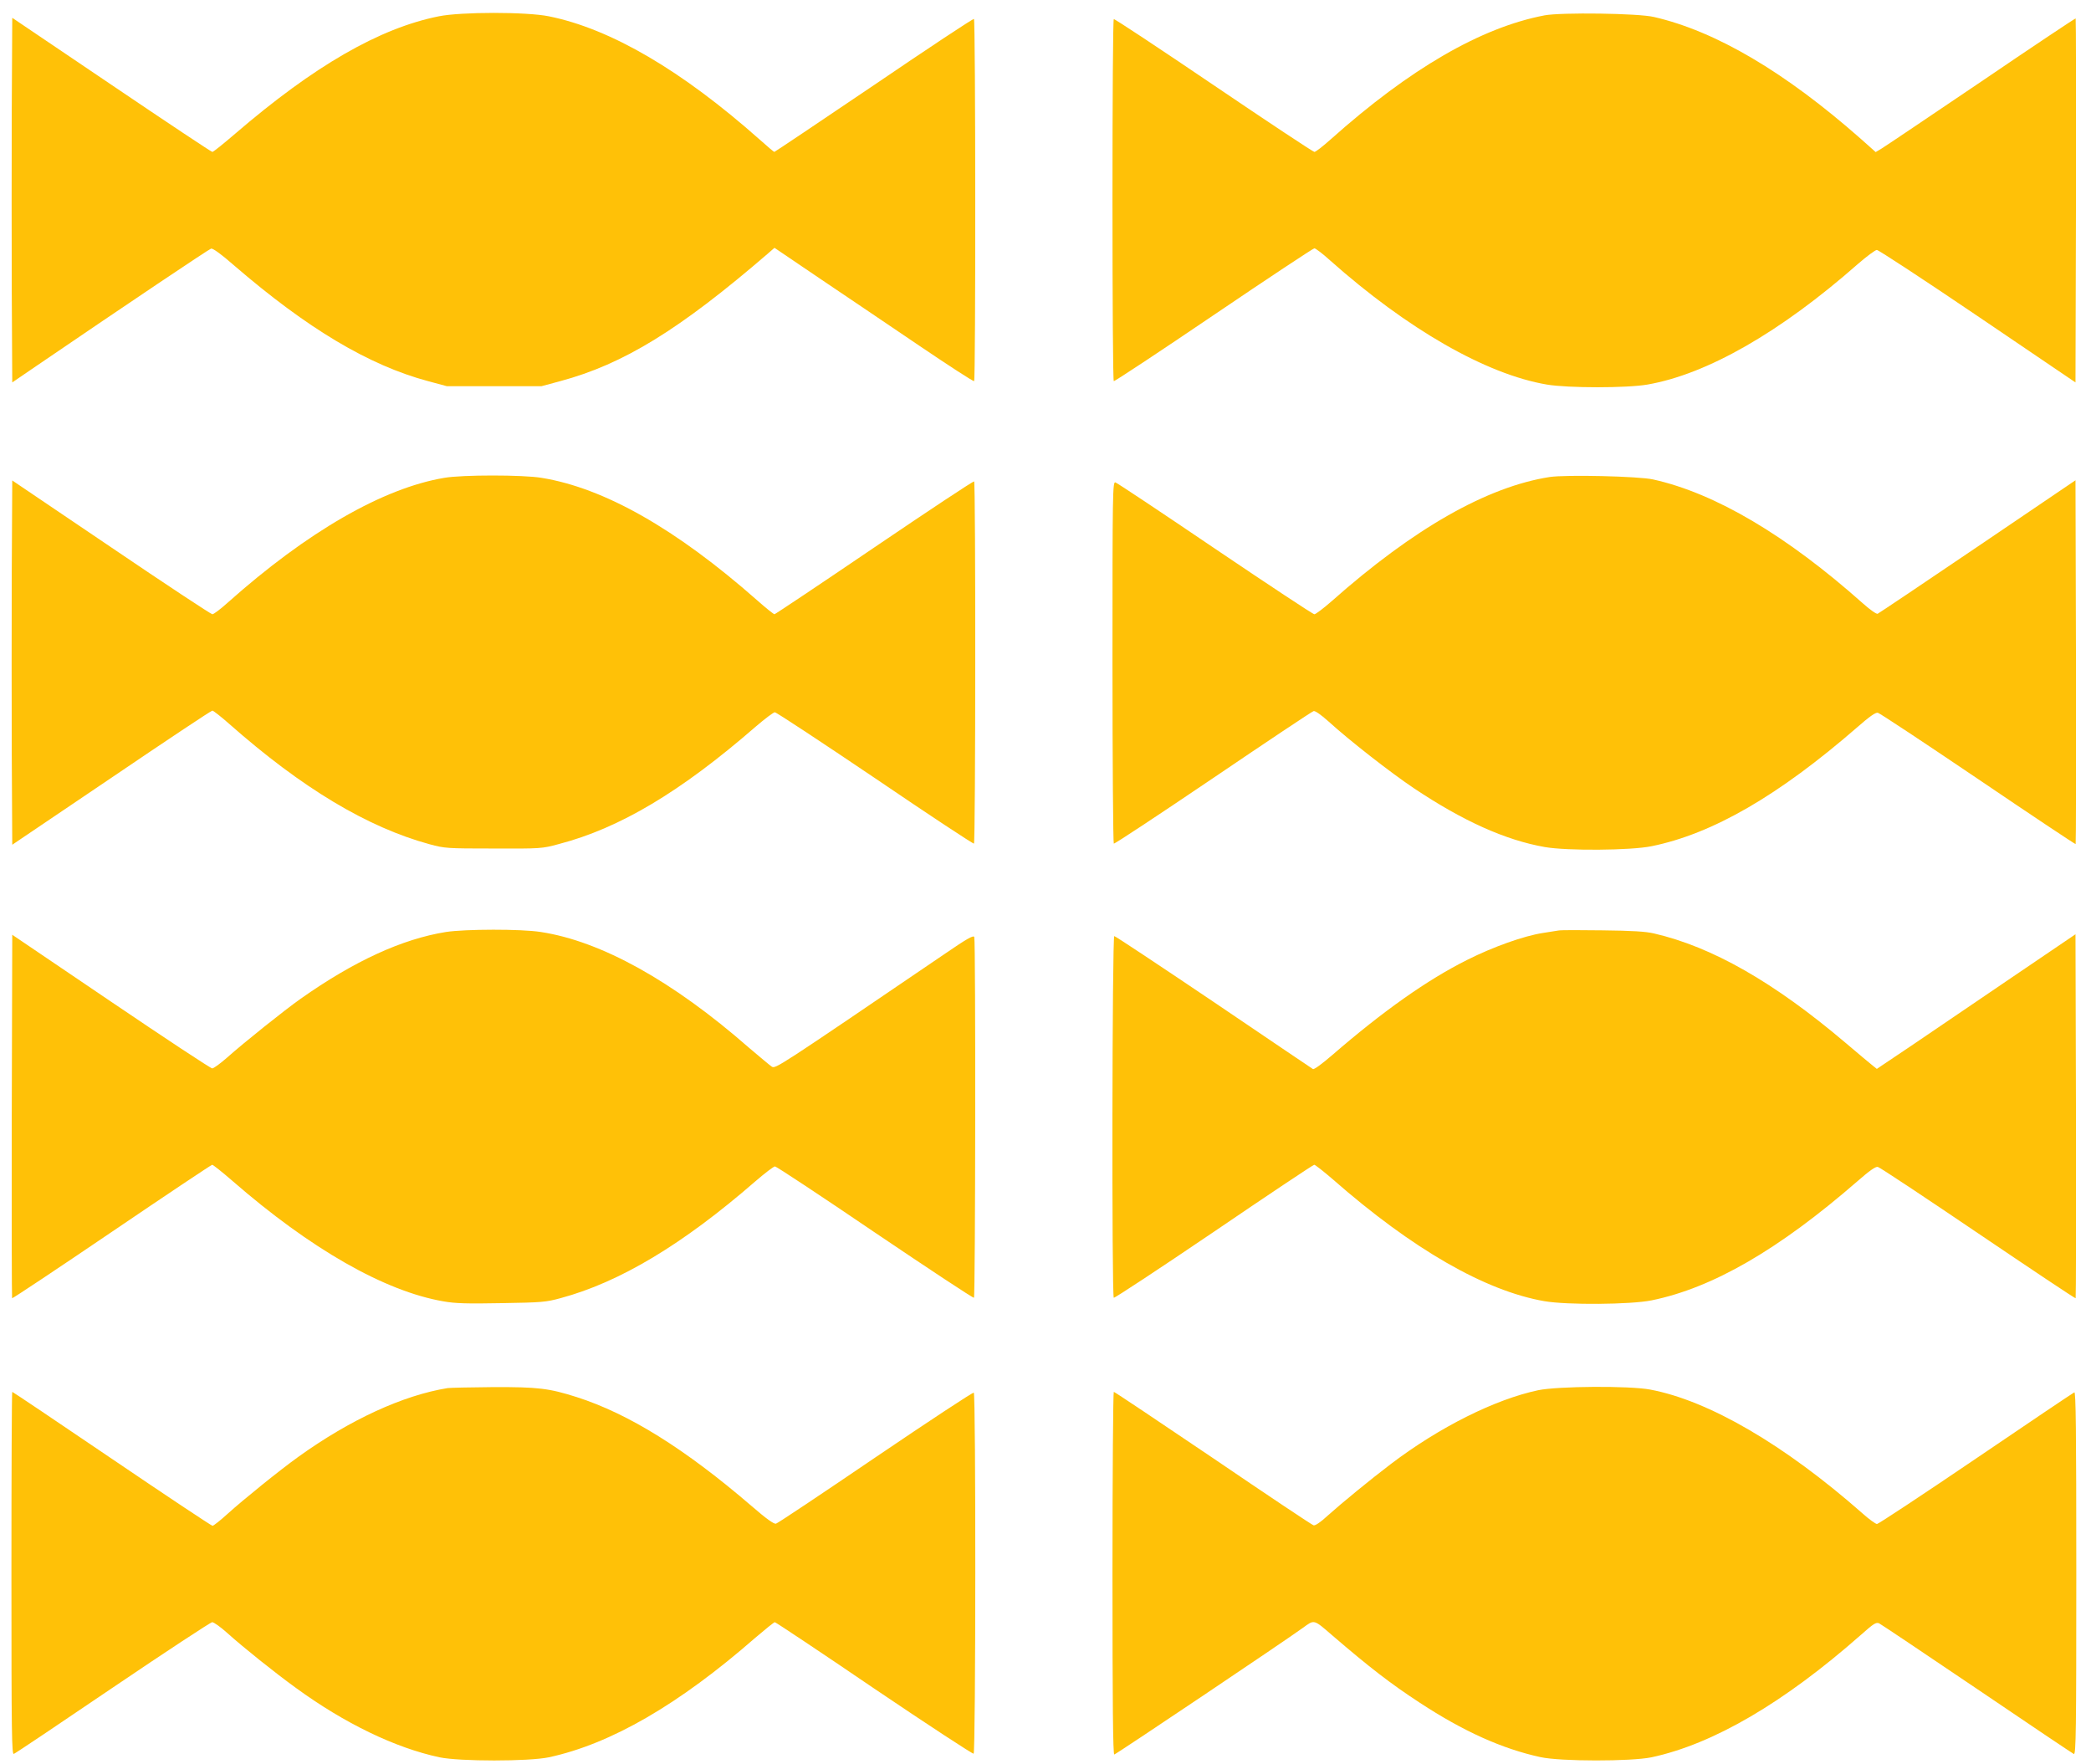 <?xml version="1.0" standalone="no"?>
<!DOCTYPE svg PUBLIC "-//W3C//DTD SVG 20010904//EN"
 "http://www.w3.org/TR/2001/REC-SVG-20010904/DTD/svg10.dtd">
<svg version="1.0" xmlns="http://www.w3.org/2000/svg"
 width="1280pt" height="1080pt" viewBox="0 0 1280 1080"
 preserveAspectRatio="xMidYMid meet">
<g transform="translate(0,1080) scale(0.1,-0.1)"
fill="#ffc107" stroke="none">
<path d="M2685 10700 c-363 -73 -762 -303 -1246 -719 -71 -61 -133 -111 -139
-111 -6 0 -284 185 -618 411 l-607 410 -3 -561 c-1 -309 -1 -811 0 -1116 l3
-555 145 99 c572 390 1058 716 1072 720 11 3 60 -32 140 -102 450 -388 826
-612 1188 -709 l115 -31 290 0 290 0 115 31 c387 104 729 314 1272 782 l39 34
282 -191 c155 -104 428 -289 607 -410 179 -121 328 -218 333 -215 10 6 9 2211
-1 2217 -5 3 -280 -179 -612 -405 -333 -225 -607 -409 -610 -409 -3 0 -43 34
-90 76 -477 423 -910 677 -1289 754 -137 28 -538 28 -676 0z"/>
<path d="M9455 10706 c-389 -74 -825 -327 -1308 -758 -48 -43 -93 -78 -101
-78 -7 0 -285 184 -617 409 -332 225 -607 407 -611 404 -5 -2 -8 -501 -8
-1108 0 -607 3 -1106 8 -1108 4 -3 279 179 611 404 332 225 610 409 617 409 7
0 51 -33 96 -74 474 -421 955 -697 1327 -760 129 -22 491 -22 616 0 364 63
813 320 1288 738 54 47 107 86 116 86 10 0 288 -182 617 -405 l599 -406 3
1112 c1 612 0 1114 -2 1116 -2 2 -263 -172 -579 -387 -317 -214 -591 -399
-610 -410 l-35 -21 -91 81 c-465 410 -888 659 -1266 746 -96 23 -568 29 -670
10z"/>
<path d="M2720 7875 c-376 -63 -840 -331 -1325 -763 -44 -40 -87 -72 -95 -72
-8 0 -287 184 -620 410 l-605 409 -3 -560 c-1 -308 -1 -810 0 -1116 l3 -554
607 410 c333 226 611 411 618 411 6 0 53 -37 103 -81 444 -392 845 -633 1227
-737 92 -25 105 -26 390 -26 291 -1 297 -1 400 27 373 97 747 320 1206 719 56
48 109 88 117 88 9 0 285 -182 614 -404 328 -223 601 -403 605 -400 10 6 11
2211 1 2217 -5 3 -279 -179 -611 -404 -331 -225 -607 -409 -611 -409 -5 0 -54
39 -108 87 -496 437 -935 686 -1318 748 -113 19 -487 19 -595 0z"/>
<path d="M9486 7880 c-383 -60 -832 -315 -1333 -759 -50 -44 -99 -81 -107 -81
-9 0 -282 181 -608 401 -326 221 -601 404 -610 406 -17 5 -18 -52 -18 -1100 0
-608 4 -1108 8 -1111 5 -3 278 178 608 401 329 223 606 408 615 410 10 3 45
-22 90 -62 132 -120 381 -314 524 -410 302 -202 562 -318 801 -360 137 -24
527 -21 654 5 374 76 778 310 1260 729 73 64 111 91 125 88 11 -2 287 -185
614 -406 326 -221 595 -400 597 -398 2 2 3 504 2 1116 l-3 1111 -599 -406
c-329 -223 -605 -408 -612 -411 -8 -3 -47 25 -91 64 -465 414 -903 674 -1283
758 -87 20 -535 30 -634 15z"/>
<path d="M2730 5095 c-268 -43 -561 -177 -890 -409 -99 -70 -342 -264 -450
-360 -41 -36 -82 -66 -91 -66 -9 0 -288 184 -620 409 l-604 409 -3 -1111 c-1
-611 0 -1112 2 -1114 2 -3 277 180 610 406 333 226 610 411 615 411 5 0 61
-44 123 -98 480 -418 933 -676 1292 -738 72 -13 145 -15 356 -11 247 4 272 6
363 31 360 97 746 328 1189 713 59 51 114 93 122 93 8 0 284 -182 612 -405
329 -222 601 -402 606 -399 9 6 11 2184 2 2208 -5 13 -45 -10 -188 -108 -1022
-695 -1029 -700 -1052 -685 -12 8 -75 61 -141 117 -465 407 -904 651 -1273
707 -120 19 -462 18 -580 0z"/>
<path d="M9540 5104 c-14 -2 -56 -9 -95 -15 -117 -18 -305 -85 -464 -165 -244
-122 -513 -312 -824 -581 -66 -57 -113 -91 -120 -87 -7 4 -280 189 -608 411
-329 222 -602 403 -608 403 -13 0 -16 -2206 -3 -2214 5 -3 281 179 613 404
332 226 608 410 614 410 6 0 58 -41 116 -91 485 -425 930 -681 1293 -744 139
-24 528 -21 656 5 374 76 779 311 1260 729 73 64 111 91 125 88 11 -2 287
-185 613 -406 327 -221 596 -401 598 -398 2 2 3 504 2 1116 l-3 1112 -395
-268 c-217 -148 -491 -333 -608 -413 l-213 -143 -24 19 c-13 10 -88 73 -167
140 -440 373 -818 588 -1173 670 -51 12 -135 17 -315 19 -135 2 -256 2 -270
-1z"/>
<path d="M2740 2303 c-272 -44 -597 -193 -914 -421 -113 -81 -337 -262 -432
-348 -45 -41 -87 -74 -93 -74 -6 0 -283 184 -616 410 -333 226 -607 410 -610
410 -3 0 -5 -500 -5 -1111 0 -998 2 -1111 15 -1105 9 3 282 186 606 406 325
220 599 400 608 400 10 0 52 -30 92 -66 99 -89 289 -241 420 -336 299 -218
608 -367 879 -425 124 -26 547 -26 670 0 380 82 796 323 1264 732 61 52 114
95 119 95 5 0 279 -182 608 -406 330 -223 604 -402 609 -399 13 8 14 2201 1
2210 -6 3 -276 -175 -602 -396 -325 -221 -599 -404 -609 -406 -13 -3 -59 30
-148 107 -408 351 -753 566 -1072 668 -170 54 -236 62 -514 61 -138 -1 -262
-4 -276 -6z"/>
<path d="M9416 2290 c-264 -56 -603 -225 -901 -451 -129 -98 -301 -239 -389
-318 -42 -39 -75 -61 -85 -58 -9 2 -286 187 -615 411 -330 223 -603 406 -608
406 -4 0 -8 -499 -8 -1110 0 -800 3 -1110 11 -1110 9 0 1050 699 1154 775 72
52 64 55 182 -47 227 -195 355 -294 534 -411 267 -175 504 -282 739 -333 123
-27 555 -27 680 -1 378 81 810 334 1280 748 80 71 94 80 113 72 12 -6 282
-187 600 -402 318 -216 584 -394 592 -398 13 -4 15 137 15 1107 0 886 -3 1111
-12 1107 -7 -3 -278 -185 -603 -406 -324 -220 -597 -400 -605 -400 -8 0 -49
29 -90 66 -476 419 -940 690 -1299 757 -127 24 -564 21 -685 -4z"/>
</g>
</svg>
